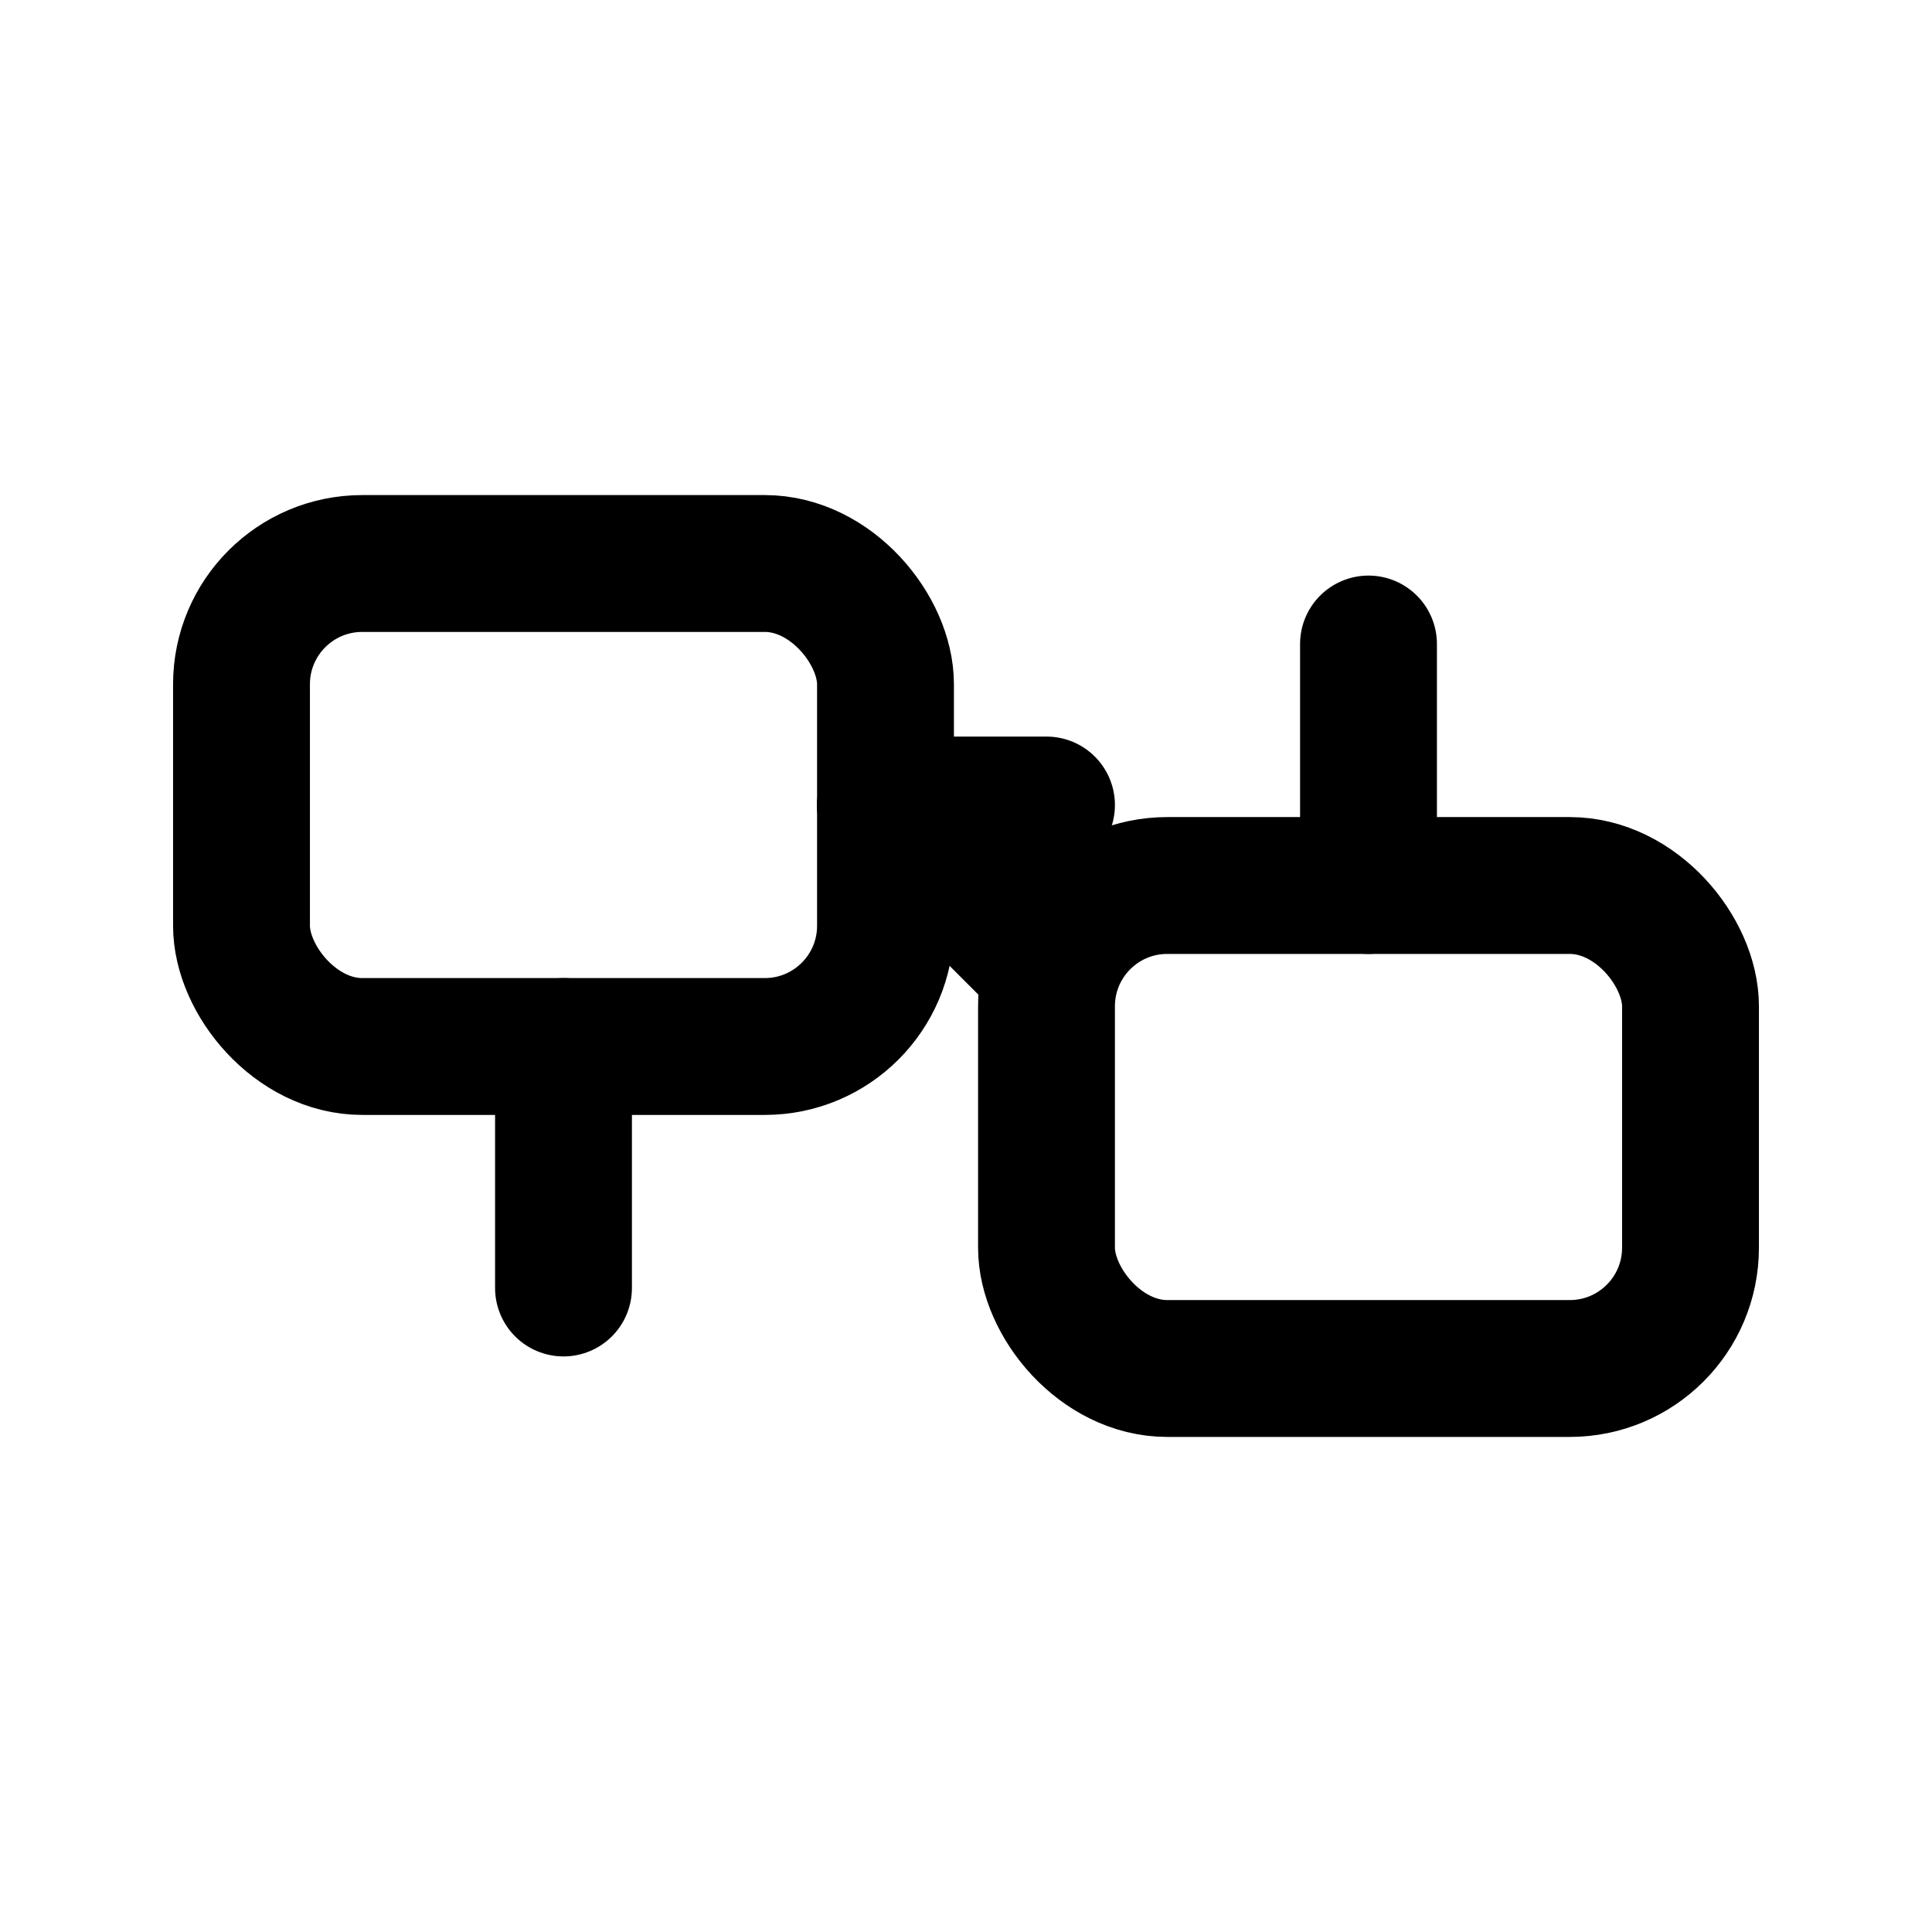 <svg xmlns="http://www.w3.org/2000/svg" width="48" height="48" viewBox="0 0 24 24" fill="none" aria-label="100% сборно-разборные" role="img" stroke="currentColor" stroke-width="1.7" stroke-linecap="round" stroke-linejoin="round">
  <title>100% сборно-разборные</title>
  <rect x="3" y="7" width="8" height="6" rx="1.5" vector-effect="non-scaling-stroke"/>
  <rect x="13" y="11" width="8" height="6" rx="1.5" vector-effect="non-scaling-stroke"/>
  <path d="M11 10h2" vector-effect="non-scaling-stroke"/>
  <path d="M7 13v3" vector-effect="non-scaling-stroke"/>
  <path d="M17 8v3" vector-effect="non-scaling-stroke"/>
  <path d="M11 10l2 2" vector-effect="non-scaling-stroke"/>
</svg>